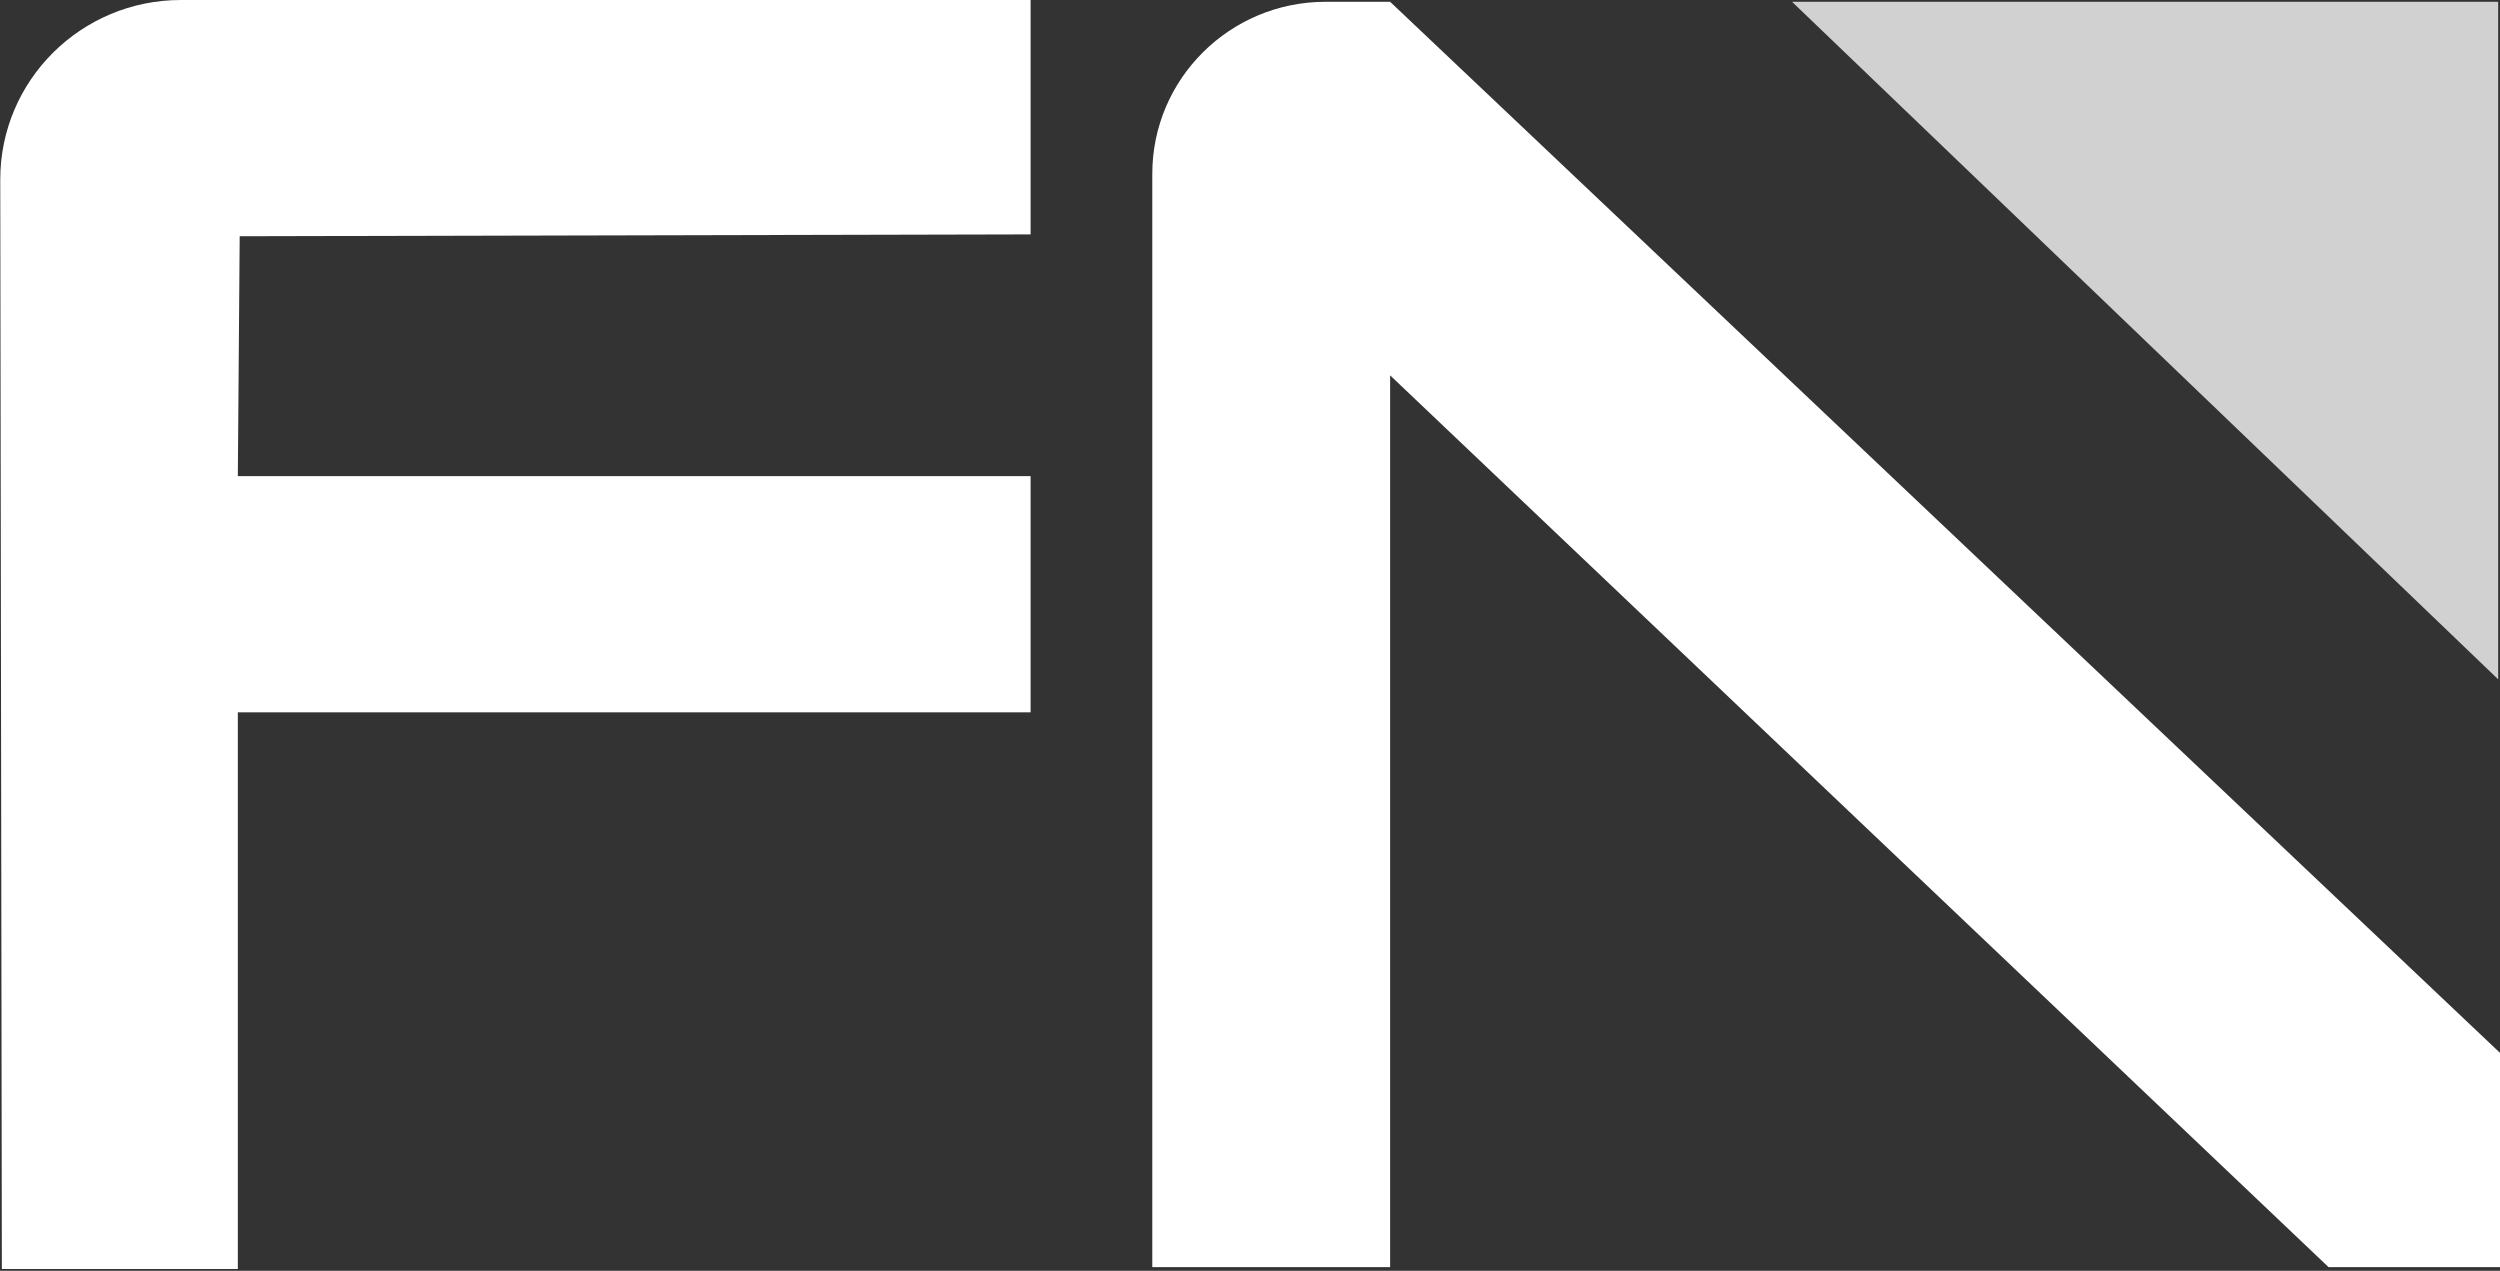 <?xml version="1.0" encoding="UTF-8"?> <svg xmlns="http://www.w3.org/2000/svg" width="120" height="61" viewBox="0 0 120 61" fill="none"><rect x="0" y="0" width="120" height="61" fill="#333333" stroke="none"/><g clip-path="url(#clip0_2063_27)"><path d="M49.469 11.251V0H8.685C3.891 0 0.006 3.864 0.013 8.626L0.089 60.912H11.416V34.192H49.469V22.853H11.416L11.505 11.339L49.469 11.251Z" fill="white"></path><path d="M55.31 60.822H66.726V18.017L111.77 60.822H120V50.538L66.726 0.086H63.628C59.034 0.086 55.31 3.785 55.31 8.348V60.822Z" fill="white"></path><path d="M119.912 0.086H86.018L119.912 32.608V0.086Z" fill="#D1D1D1"></path></g><defs><clipPath id="clip0_2063_27"><rect width="120" height="61" fill="white"></rect></clipPath></defs></svg> 